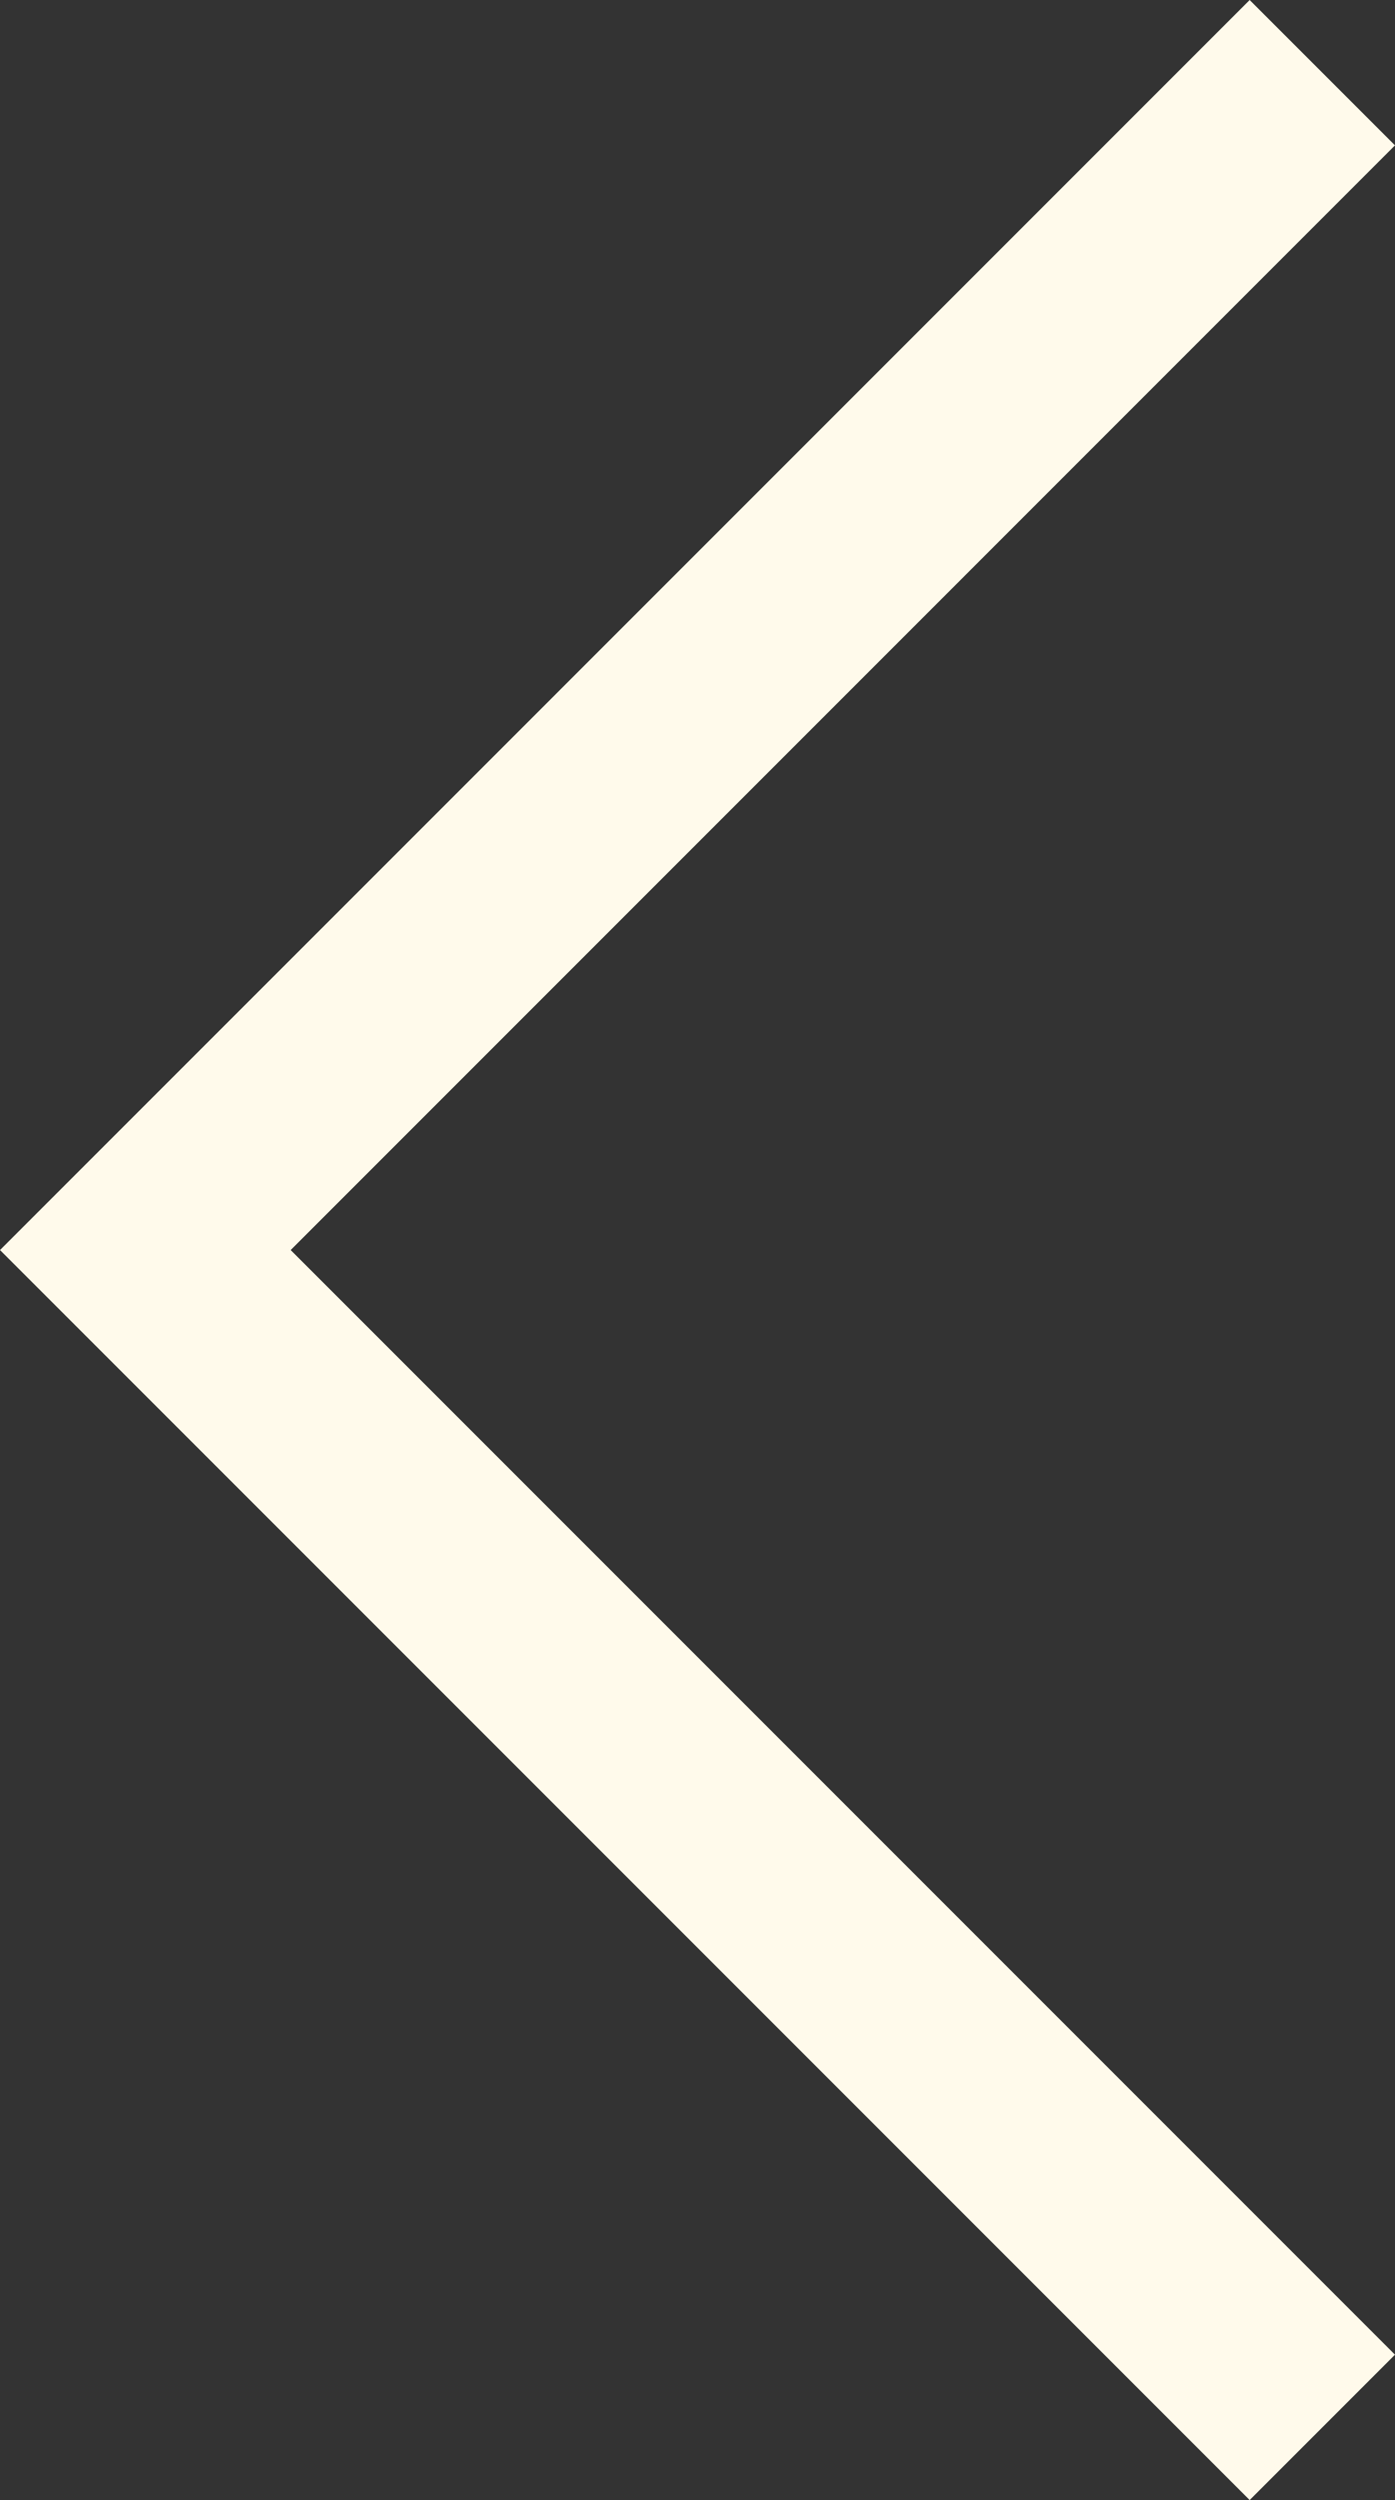 <?xml version="1.0" encoding="utf-8"?>
<svg xmlns="http://www.w3.org/2000/svg" width="33.938" height="60.805" viewBox="0 0 33.938 60.805">
  <rect x="0" y="0" width="33.938" height="60.805" fill="#333333" stroke="none"/>
  <path d="M0,0,28.635,28.634,57.269,0" transform="translate(32.17 1.768) rotate(90)" fill="none" stroke="#fffaeb" stroke-width="5"/>
</svg>